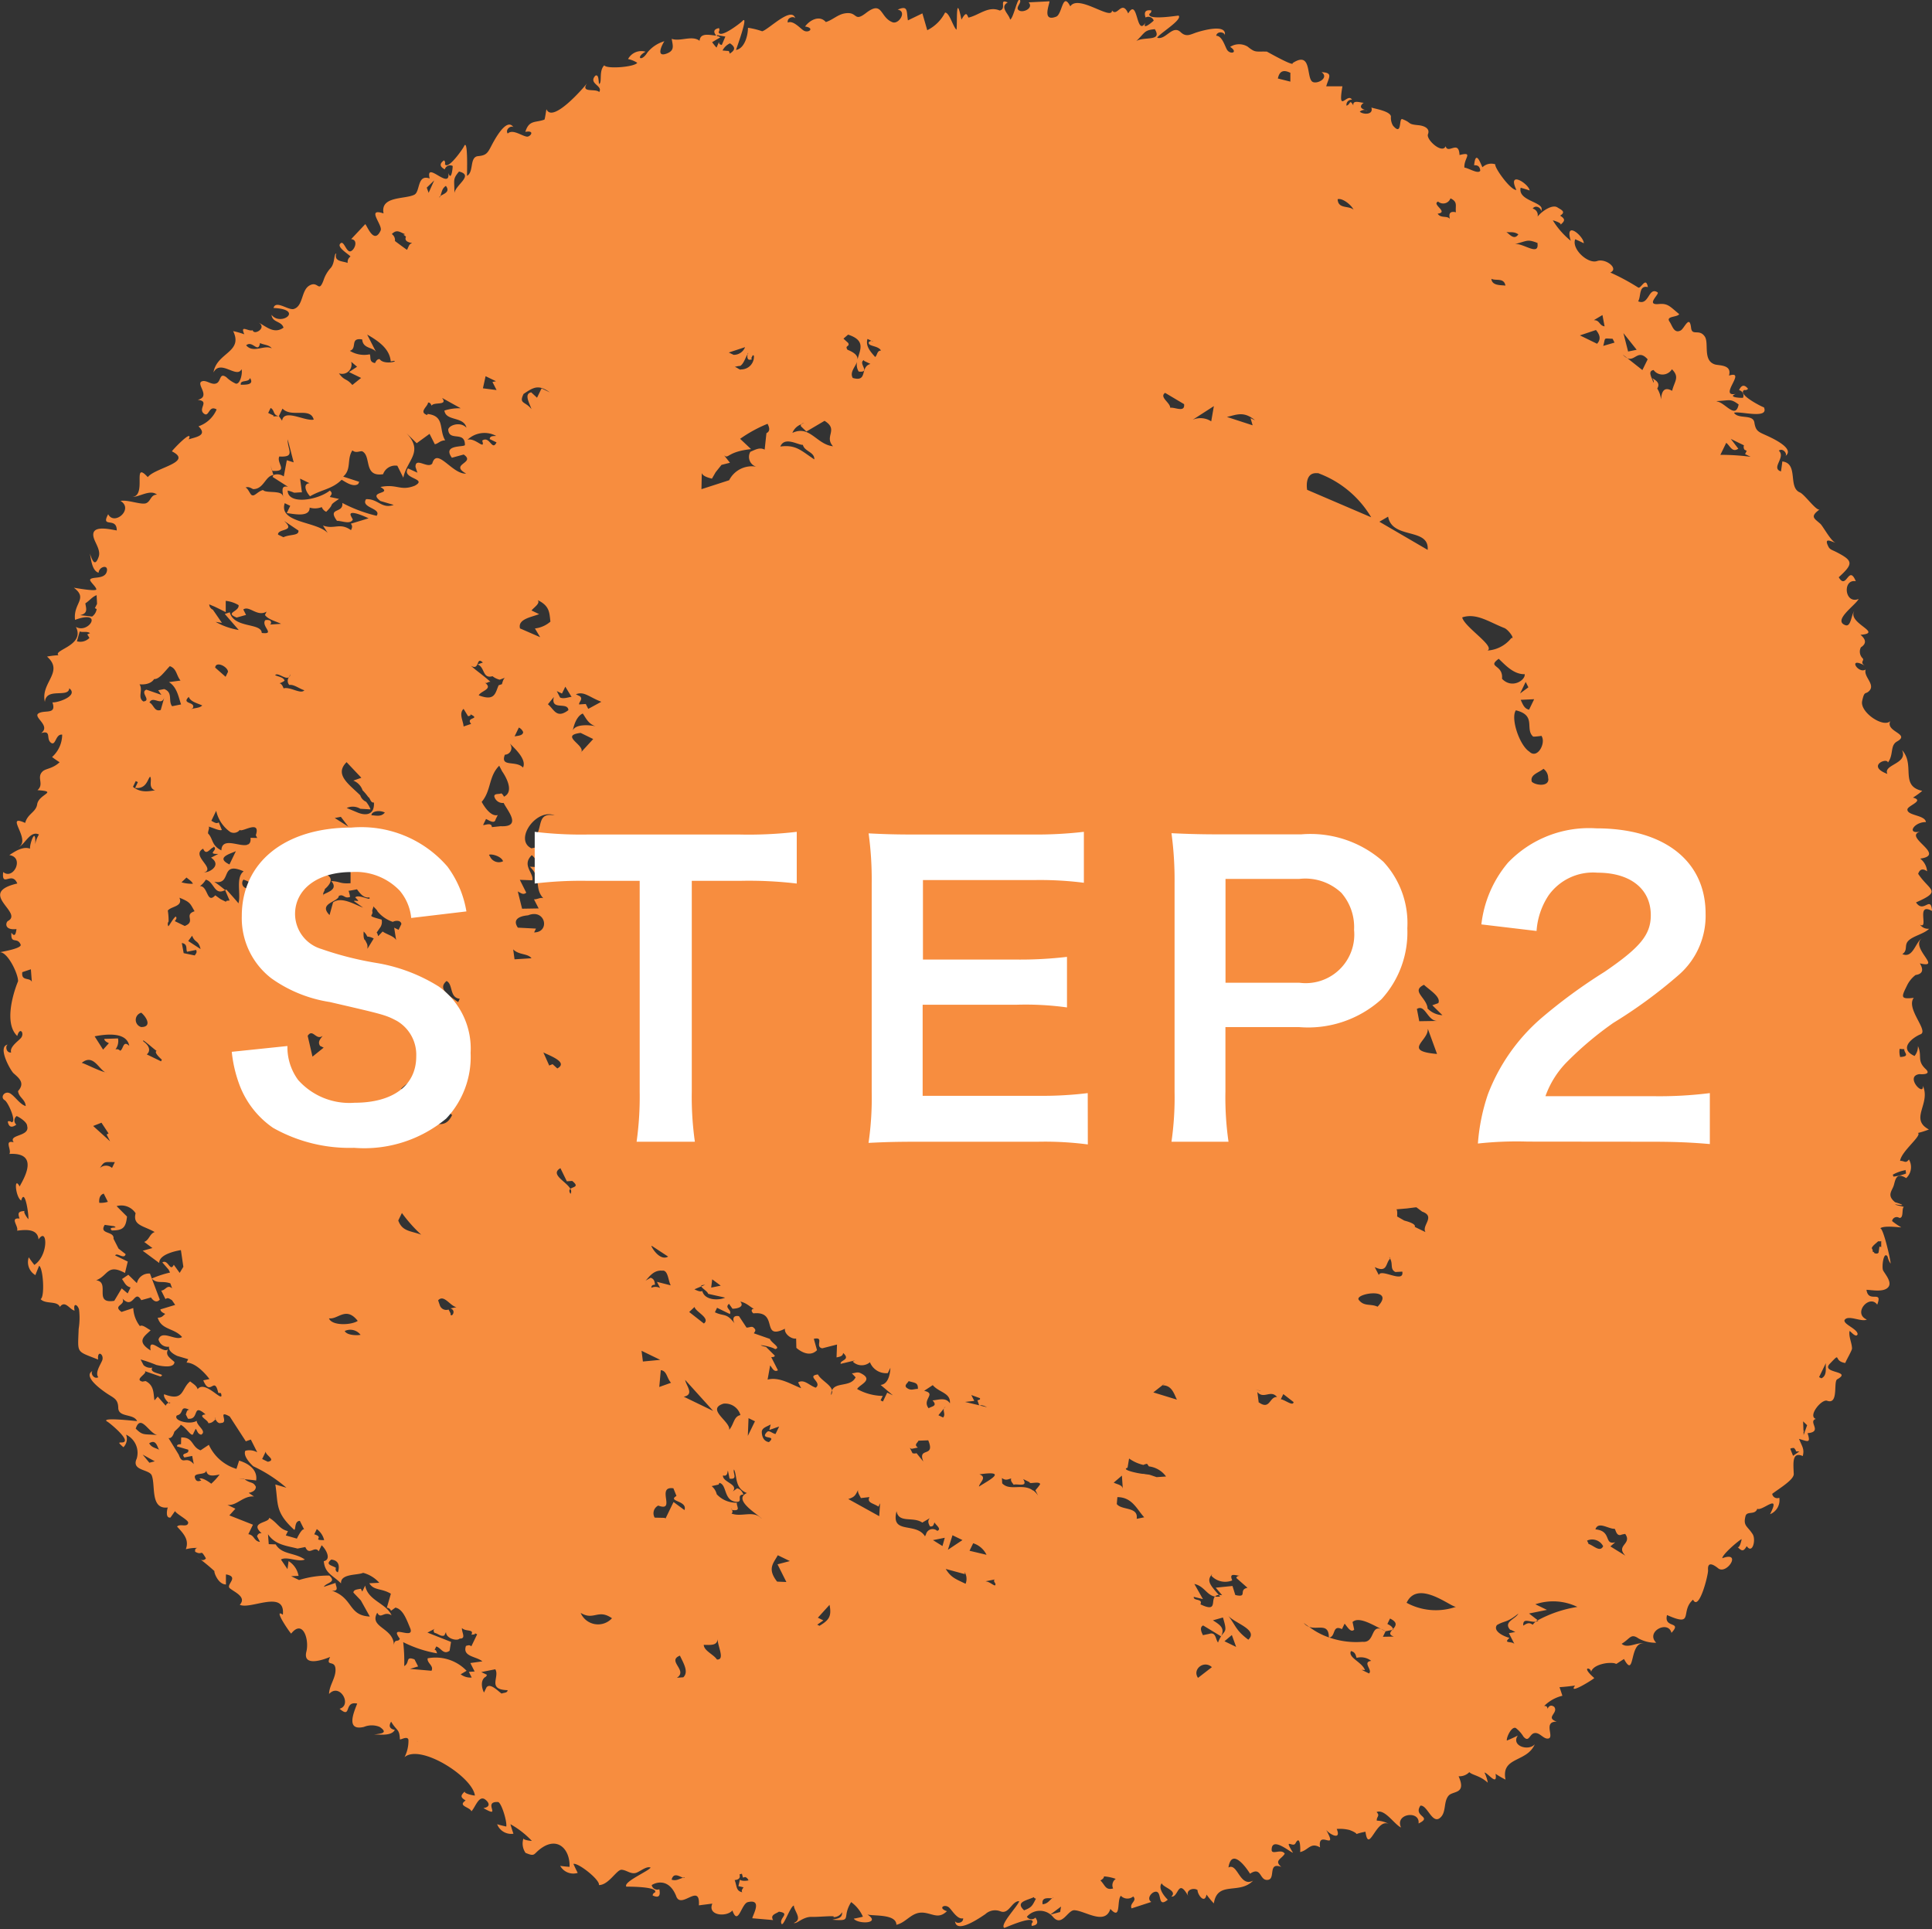 <svg xmlns="http://www.w3.org/2000/svg" width="90.112" height="89.969" viewBox="0 0 90.112 89.969">
  <rect x="0" y="0" width="90.112" height="89.969" fill="#333333" stroke="none"/>
  <g id="グループ_312" data-name="グループ 312" transform="translate(-394 -4163.213)">
    <g id="グループ_158" data-name="グループ 158" transform="translate(394 4163.213)">
      <path id="パス_110" data-name="パス 110" d="M1487,484.349a.027.027,0,0,1,.009.007A.021.021,0,0,0,1487,484.349Z" transform="translate(-1482.824 -458.501)" fill="#f78d3f"/>
      <path id="パス_111" data-name="パス 111" d="M2330.136,185.626l-.026.02C2330.126,185.644,2330.136,185.638,2330.136,185.626Z" transform="translate(-2266.516 -180.832)" fill="#f78d3f"/>
      <path id="パス_112" data-name="パス 112" d="M1816.186,172.88a.087.087,0,0,0,.013-.019Z" transform="translate(-1788.813 -168.967)" fill="#f78d3f"/>
      <path id="パス_113" data-name="パス 113" d="M2288.258,1344.041h0S2288.256,1344.046,2288.258,1344.041Z" transform="translate(-2227.609 -1257.602)" fill="#f78d3f"/>
      <path id="パス_114" data-name="パス 114" d="M1558.282,1147.994a.735.735,0,0,0,.124.123A1.508,1.508,0,0,1,1558.282,1147.994Z" transform="translate(-1549.087 -1075.372)" fill="#f78d3f"/>
      <path id="パス_115" data-name="パス 115" d="M1917.442,1360.909l.005-.022A.038.038,0,0,0,1917.442,1360.909Z" transform="translate(-1882.933 -1273.259)" fill="#f78d3f"/>
      <path id="パス_116" data-name="パス 116" d="M1517.5,168.251c.056.532-.864-.452-.16-.546.007,0,.607.059.287-.24-.423-.4-.145-.6-.358-1.068a.7.7,0,0,1-.158.462c-.8-.363-.033-.889.279-1.012.4-.159-.7-1.2-.315-1.7-.638.075-.576-.044-.323-.56a1.359,1.359,0,0,1,.406-.505q.487-.071.2-.544c1.067.259-.447-.716.083-1.156-.3.2-.408.939-.9.724.257-.159.094-.394.253-.588.208-.254.738-.336,1-.594a.464.464,0,0,1-.426-.187c.425.232-.219-1.071.561-.641-.066-.761-.387.145-.749-.4,1.235-.544.632-.534.1-1.333q.113-.332.416-.118a.818.818,0,0,0-.322-.591c1.254-.176-.819-1.015,0-1.26-.652.137-.286-.455.267-.444-.033-.333-.869-.295-.863-.585,0-.186.823-.411.259-.556a3.775,3.775,0,0,0,.434-.315c-1.067-.232-.311-1.215-.944-1.9.3.643-.9.667-.682,1.11-1-.375.007-.787.023-.53.281-.374.09-.795.425-.983.649-.363-.55-.442-.314-.952-.317.329-1.42-.406-1.312-.932.1-.466.142-.32.287-.436.393-.315-.244-.691-.121-1.038-.357.229-.868-.633-.041-.18-.264-.173.017-.234-.114-.355a.431.431,0,0,1-.068-.5q.385-.248-.02-.582c1.1-.089-.647-.54-.284-1.124-.152.193-.155.771-.423.673-.6-.218.469-.924.621-1.221-.668.262-.757-.944-.133-.828-.338-.81-.432.446-.795-.186.7-.637.668-.77-.113-1.175-.177-.092-.3-.112-.367-.247-.245-.482.163-.221.334-.187-.213-.06-.59-.773-.713-.884-.28-.251-.5-.326-.04-.663-.171.044-.693-.705-.914-.8-.57-.235-.048-1.352-.819-1.444q-.027.233-.064.465c-.486-.159.245-.658-.1-.969.2-.149.423.169.3.257.516-.368-.738-.9-.955-1-.316-.14-.428-.2-.484-.567-.063-.41-.753-.141-.949-.456.238-.1,1.658.327,1.392-.258.042.05-1.3-.61-.909-.807a.153.153,0,0,0,.169-.055q-.251-.31-.418.065a.257.257,0,0,1,.183.356c-.049.011-.752-.014-.34-.181-.832.154.544-1.125-.313-.855.153-.519-.469-.461-.656-.52-.578-.182-.266-.991-.472-1.3-.256-.38-.594-.007-.64-.407-.073-.638-.313.033-.487.123-.313.162-.391-.233-.515-.407-.195-.273.355-.2.449-.354-.444-.364-.524-.512-.963-.471-.619.057.061-.473-.046-.545-.429-.285-.393.641-.907.416.144-.221.018-.765.454-.661-.095-.527-.324.1-.453.019a10.148,10.148,0,0,0-1.3-.7c.418-.177-.213-.677-.617-.535-.423.148-1.2-.563-1.019-1.016.134.057.267.119.4.186.008-.314-.913-1.113-.608-.115a3.74,3.74,0,0,1-.836-.952c.058.008.447.131.35.211.231-.2.233-.271-.009-.432.3-.183.036-.277-.126-.383-.233-.154-.715.161-.926.429a.311.311,0,0,0-.228-.374c.142-.213.458.013.373.139.309-.453-1.086-.453-.935-1.111q.212.056.42.128c-.037-.313-1.064-.97-.619-.026-.274.023-1.047-1.067-.981-1.193a.578.578,0,0,0-.6.135c-.063-.091-.314-.887-.39-.091q.266-.027.286.253c-.1.17-.537-.124-.739-.146-.04-.428.45-.759-.228-.586-.034-.733-.539-.016-.648-.413-.151.383-.925-.308-.824-.559.118-.295-.234-.4-.439-.419-.557-.052-.295-.109-.756-.284-.179-.068.007.824-.439.3a.74.74,0,0,1-.093-.431c-.055-.245-.73-.347-.913-.41.113.352-.389.335-.54.193a.346.346,0,0,1,.246-.082q-.35-.111-.065-.335c-.11.015-.527-.162-.481.127-.191-.317-.117-.053-.318.011a.237.237,0,0,1,.254-.279c-.213-.364-.675.714-.446-.624h-.756c.126-.433.333-.632-.218-.661.348.243-.129.543-.385.467-.362-.107-.019-1.508-.964-.89.086.193-1.194-.535-1.2-.535-.533-.017-.529.064-.9-.234a.772.772,0,0,0-.813.013c.406.271-.007.378-.152.125-.1-.178-.228-.644-.5-.644.053-.252.431-.158.4-.011.127-.573-1.072-.221-1.291-.152-.3.095-.5.25-.768-.006-.381-.36-.688.381-1.093.264.088-.19,1.193-.837,1-1.034-.01-.011-1.488.241-1.362-.086a.155.155,0,0,0,.09-.155q-.4-.063-.269.33a.264.264,0,0,1,.379.142c-.029.042-.57.5-.379.094-.448.706-.346-1.214-.811-.426-.3-.669-.506.187-.755-.141,0,.5-1.573-.772-1.945-.189-.367-.713-.369.369-.661.481-.691.268-.29-.618-.311-.717l-.971.048c.233.262-.219.481-.418.393-.26-.116.1-.348.014-.5-.108-.192-.3.856-.461.912-.041-.253-.514-.579-.109-.8-.44-.193-.027.3-.376.377-.53-.231-.971.224-1.459.33-.076-.161-.1-.3-.325.094-.282-1.37-.184.277-.232.47-.157-.125-.326-.8-.532-.8a1.861,1.861,0,0,1-.831.824l-.227-.785-.675.326c-.074-.433.023-.719-.479-.5.451.072.058.7-.241.587-.6-.231-.446-1.039-1.237-.429-.592.456-.362-.1-1.008.02-.321.06-.557.309-.864.4-.3-.346-.762-.079-.968.209.477.066.157.34-.082.177-.168-.115-.482-.477-.722-.36-.061-.247.316-.327.351-.181-.148-.625-1.239.5-1.547.586a3.493,3.493,0,0,0-.663-.163c0,.343-.149.963-.558,1.035,0-.02.628-1.714.291-1.343-.066.073-1.064.851-1.1.5a.154.154,0,0,0,.012-.177q-.352.071-.127.349c-.314-.025-.743-.151-.776.243-.347-.274-.9.05-1.3-.092.051.319.149.539-.226.684-.546.211-.207-.445-.114-.572a1.584,1.584,0,0,0-.8.535c-.288.458-.558.215-.077-.046a.7.7,0,0,0-.818.343,1.221,1.221,0,0,1,.428.174c-.124.2-1.438.3-1.537.117-.268.262-.088.788-.238.871-.04-.059,0-.478-.178-.388-.348.377.376.464.177.764-.16-.182-.886.065-.565-.408-.147.193-1.606,1.882-1.891,1.212-.018.029-.071.474-.1.483-.424.152-.714.007-.888.571.477-.088.232.241.073.221-.243-.03-.661-.368-.895-.143-.136-.216.2-.409.276-.282-.331-.539-.947.682-1.056.89-.16.305-.23.413-.6.445-.413.037-.188.743-.517.918-.007-.018.059-1.826-.146-1.366-.048.108-.754,1.122-.885.817a.153.153,0,0,0-.043-.172q-.326.23.037.421a.258.258,0,0,1,.367-.16c.009.05-.06.751-.2.328.1.84-1.087-.617-.872.257-.593-.216-.435.616-.715.756-.445.224-1.6.051-1.436.873-.839-.279-.021.546-.138.8-.314.678-.632-.238-.716-.3l-.658.7c.339.026.179.475-.009.561-.226.1-.333-.587-.513-.333-.121.172.421.483.491.582a.311.311,0,0,0-.131.3c-.216-.09-.652-.054-.532-.442-.124.014-.047.469-.282.7a1.562,1.562,0,0,0-.314.557c-.235.615-.24-.015-.667.245-.374.227-.275.945-.713,1.085-.256.082-.843-.433-.951-.045,1.455.066.334.88-.092.318.033.372.46.279.559.6-.443.312-.791-.046-1.167-.239.421.243-.213.62-.271.357-.2.081-.6-.286-.392.191a3.883,3.883,0,0,0-.519-.148c.479.99-.77,1-.918,1.929.327-.636,1.085.3,1.306-.149.061.129-.045.709-.263.67a1.506,1.506,0,0,1-.442-.3c-.324-.231-.242.178-.451.28-.233.114-.486-.178-.7-.083-.277.125.449.708-.187.858.582.06,0,.406.284.637.255.21.221-.415.6-.188a1.424,1.424,0,0,1-.846.786c.45.438-.139.5-.455.609.244-.565-.848.583-.78.561,1.006.508-.789.757-1.13,1.2-.752-.813-.025.849-.714.924.333,0,.827-.366,1.143-.107-.3,0-.283.312-.508.4s-.855-.175-1.193-.107c.628.375-.285,1.175-.575.621-.369.673.406.1.4.756-.4-.068-1.344-.3-1.035.451.093.226.283.519.191.779-.219.62-.353-.078-.424-.158.067.081.059.792.422.9.012-.28.461-.408.384-.067-.089.4-.7.228-.779.388-.037.076.283.335.288.452s-.988-.066-1.048-.074c.68.519-.039.708.055,1.5,1.36-.5.639.676.039.326.447.872-1.076,1.074-.813,1.322a3.905,3.905,0,0,0-.532.064c.817.722-.319,1.213-.1,2.117.053-.7,1.108-.169,1.136-.638.451.347-.539.683-.785.656.2.579-.329.348-.626.5-.341.173.585.576.1.934.489-.149.225.252.443.437.242.207.218-.411.538-.365a1.41,1.41,0,0,1-.471,1.043q.17.13.352.244c-.348.317-.641.283-.794.428-.3.285.091.588-.239.874,1,.07.062.175-.014.658-.058.376-.443.432-.56.87-1-.455.3.787-.3,1.12.3-.124.539-.783.943-.579a1.175,1.175,0,0,0-.174.46c.042-.883-.265-.031-.242.2-.328-.127-.712.132-.966.3.719.1.192,1.184-.287.789-.079.759.407-.069.659.535-1.915.444.308,1.35-.436,1.749-.1.053-.2.442.4.377-.022.076-.039.456-.239.167-.042.573.27.176.43.554.076.18-.856.33-.965.359.366-.007.854,1.009.846,1.352-.256.62-.646,1.989-.037,2.554.126-.465.357-.112.164.1-.135.152-.534.416-.45.67-.252.029-.285-.355-.135-.371-.545.057.1,1.2.243,1.335.257.229.554.456.214.835.031.3.339.38.357.7-.271-.087-.473-.419-.7-.575-.267-.18-.516.162-.28.3.163.093.577,1.037.318,1.028a.155.155,0,0,0-.175-.035q.067.394.4.148a.256.256,0,0,1,.014-.4c.049.014.49.253.491.467.141.5-.9.38-.629.755-.464-.115-.083.351-.2.544,1.571-.089.484,1.437.48,1.522-.28-.532-.2.491.071.652.174-.636.367.722.332.868-.042-.041-.281-.376-.153-.383-.306.018-.353.077-.256.354-.475-.048-.032.359-.115.566.359-.043.963-.114,1,.41.409-.622.492.725-.194,1.188q-.138-.173-.261-.356a.7.7,0,0,0,.308.831q.084-.219.176-.436c.191.12.27,1.46.067,1.555.227.252.776.062.9.364.243-.335.456.126.686.173-.081-.4.151-.276.208-.047a3.225,3.225,0,0,1-.018.9c-.041,1.176-.131,1.012.907,1.43-.049-.48.294-.233.191.038-.073.19-.351.58-.181.786-.227.118-.392-.23-.259-.3-.522.264.516.964.707,1.089.3.192.473.249.482.644.011.455.721.251.879.614-.019,0-1.816-.208-1.374.033.1.057,1.058.841.742.949-.147.05-.36-.071-.006.235a.555.555,0,0,0,.124-.587.941.941,0,0,1,.495,1.12c-.263.57.577.487.7.778.189.461-.084,1.6.751,1.5-.033.077-.124.516.125.468q.105-.149.212-.3c.069.142.632.418.614.546-.034.236-.393.023-.519.176.28.308.581.6.408,1.057a1.934,1.934,0,0,1,.554-.061c-.1.006-.137.066-.116.18.368.2.223-.169.5.307a.191.191,0,0,1-.295.02,8.6,8.6,0,0,1,.7.582c-.061-.038.139.615.53.615q-.006-.235,0-.47c.646.116-.021.476.177.645.218.185.8.407.467.772.492.241,2.132-.729,2.009.464-.5-.353.4.948.391.877.544-.682.847.282.706.845-.18.721.789.381,1.108.247-.234.486.224.111.25.564.024.409-.293.757-.3,1.164.5-.539,1.092.518.491.689.584.5.176-.377.822-.241-.17.429-.535,1.286.313,1.088a.964.964,0,0,1,.735,0c.538.367-.222.3-.266.377.047-.077.787.115.973-.238q-.362-.074-.173-.385c.265.447.388.329.408.813,0,.075.352-.181.4.036a1.673,1.673,0,0,1-.184.809c.736-.639,3.174.91,3.283,1.788-.055.006-.565-.1-.46-.2-.222.207-.22.28.028.431-.394.263.2.3.27.505.191-.2.351-.786.658-.539.2.164.212.342-.1.388.91.52-.07-.319.68-.283.153.008.43.9.387,1.144q-.215-.046-.425-.108a.7.7,0,0,0,.76.443q-.077-.22-.141-.444a4.146,4.146,0,0,1,1,.779c-.058,0-.463-.045-.383-.142a.763.763,0,0,0,.088.7c.482.2.337.052.763-.238.762-.519,1.319.094,1.29.89q-.219-.015-.436-.046a.7.7,0,0,0,.817.328c-.071-.138-.139-.278-.2-.42.222-.062,1.258.755,1.188.988.463,0,.83-.733,1.063-.714s.4.2.641.152c.185-.04.507-.342.708-.253-.113.176-1.294.669-1.132.889,0,0,1.5-.018,1.338.27a.153.153,0,0,0-.11.141q.411.192.31-.29a.265.265,0,0,1-.355-.192c.035-.038.741-.445,1.133.489.213.7,1.138-.649,1.067.454l.627-.081c-.239.567.667.637.937.319.268.756.415-.316.719-.388.721-.17.2.649.211.752l.969.084c-.15-.239.124-.292.271-.391.551.075.005.283.115.556.082.2.408-.808.581-.842.006.255.431.644,0,.809.119.073.426-.3.844-.28.305.012,1.2-.083.989.01a.439.439,0,0,0,.415-.231c.026.3-.241.3-.452.354.979.075.408-.076.877-.823a1.674,1.674,0,0,1,.548.681c-.142.036-.285.067-.428.092.2.27,1.3.233.637-.193.314.079,1.341-.032,1.354.479.5-.12.723-.648,1.316-.559.421.063.662.285,1.04-.075-.457-.154-.09-.363.114-.158.144.144.384.558.642.489.013.254-.373.261-.379.112.029.665,1.207-.169,1.413-.305a.669.669,0,0,1,.705-.133c.4.159.522-.475.874-.475-.035.2-.927,1.11-.694,1.249.016.009,1.362-.615,1.327-.267a.155.155,0,0,0-.045.172q.4-.043.171-.386a.258.258,0,0,1-.4-.039.8.8,0,0,1,1.224.013c.415.478.683-.332.991-.318.5.024,1.431.724,1.68-.061.517.569.287-.4.489-.612a.425.425,0,0,0,.577.032c.2.208-.193.317-.076.555l.919-.3c-.225-.147-.01-.434.169-.473.37-.08.078.8.6.369-.15-.143-.477-.538-.282-.767.063.2.748.341.448.62.344.053.3-.9.79-.017-.14-.292.241-.415.431-.288,0,.216.332.674.419.211a3.877,3.877,0,0,0,.342.413c.165-1.078,1.193-.389,1.833-1.064-.625.339-.721-.851-1.152-.61.17-1.072,1.011.287,1.006.29.558-.373.43.365.852.283.345-.067-.029-.844.61-.6-.357-.3.015-.367.158-.618-.158-.255-.613.084-.611-.184.005-.647.89.141.994.136-.453-.734,0-.211.116-.434.24-.454.236.344.217.406.391-.081.481-.478.932-.216-.135-.884.872.251.285-.817.147.2.723.516.492-.044a1.837,1.837,0,0,1,.6.05c.62.236,0,.224.739.079.158,1.086.5-.681,1.1-.356a1.224,1.224,0,0,0-.571-.161c-.018-.193.168-.218-.01-.4.382-.166.833.586,1.141.719-.305-.65.894-.815.817-.186.682-.334-.263-.3.086-.831.317-.046.544.863.907.575.318-.251.155-.745.407-1.041.2-.236.848-.056.467-.906a.638.638,0,0,0,.5-.192c.15.147.488.153.862.492a1.641,1.641,0,0,0-.155-.471c.15,0,.62.675.517.056a3.816,3.816,0,0,0,.466.271c-.221-1.077.993-.789,1.363-1.646-.294.333-1.118.073-.791-.409q-.25.128-.511.234c-.028-.141.217-.676.418-.585a1.507,1.507,0,0,1,.356.4c.257.3.278-.113.505-.161.254-.054.427.291.655.251.3-.053-.261-.8.392-.786-.554-.2.1-.4-.117-.691q-.2-.146-.314.095c0-.1-.052-.147-.153-.136a1.77,1.77,0,0,1,.849-.476c-.044-.134-.088-.269-.134-.4q.363-.026.724-.076c-.374.487.965-.359.894-.354-.667-.579-.119-.491-.149-.271.072-.291.528-.4.76-.424.688-.047.134.208.778-.189.529.973.233-.817.919-.721-.312-.079-.748.257-1.028.011.41-.249.422-.5.788-.249a1.642,1.642,0,0,0,.825.2c-.518-.517.564-1.069.709-.461.525-.564-.37-.19-.206-.831,1.306.58.586-.166,1.214-.717.281.568.718-1.182.7-1.376-.03-.372.183-.319.469-.089.4.327,1.134-.818.195-.468,0-.173.727-.8.9-.891,0,.058-.1.454-.191.362.21.218.284.216.43-.035.273.393.439-.3.278-.556-.247-.39-.453-.377-.335-.841.067-.263.439-.031.551-.346.22.134,1.125-.784.594.254a.7.7,0,0,0,.431-.768.236.236,0,0,1-.33-.181c.3-.235,1.015-.652,1.005-.927-.019-.5-.093-1.056.421-.837.081-.332-.023-.425-.176-.8.427.124.551.218.4-.266.731-.065-.006-.54.385-.665-.388-.135.269-.937.524-.847.554.2.283-.891.472-1,.74-.414-.786-.262-.343-.727.571-.6.126-.12.721-.035.032-.109.312-.582.313-.67,0-.259-.168-.571-.113-.822.062.024.307.344.375.149-.008-.251-.674-.46-.61-.658.161-.265.79.108,1.039-.025-.674-.286.123-1.2.485-.694.275-.717-.414-.039-.5-.693.272.01.84.129,1.03-.144.158-.228-.161-.585-.253-.756-.08-.148.02-.938.207-.65a.854.854,0,0,0,.137.323c.043.009-.338-1.7-.484-1.636.155-.148.853-.049.985-.049a3.479,3.479,0,0,1-.428-.294.217.217,0,0,1,.337-.148c.217.024.1-.425.208-.513-.062-.025-.391-.079-.4-.12q.66.108-.008-.1c-.405-.332-.128-.526-.052-.806.072-.262.12-.6.572-.316a.7.7,0,0,0,.127-.871c-.148.212-.212.056-.411.065.055-.443,1.031-1.177.834-1.3a3.9,3.9,0,0,0,.51-.162C1516.858,169.792,1517.879,169.092,1517.5,168.251Zm-88.2-4.822,0-.02c-.088-.24-.505-.011-.447-.46l.4-.134.045.594c0,.006,0,.014.005.02Zm26.561-13.091-.611.332-.115-.228-.312.021c-.014-.122.2-.248.036-.383l-.185-.09C1455.053,149.833,1455.289,150.121,1455.86,150.338Zm-.867.549c.126.169.249.485.6.594-.32-.073-.952-.1-1.061.194C1454.575,151.428,1454.716,151,1454.994,150.887Zm-.476.923v0Zm.006.046a.105.105,0,0,1,0-.029C1454.52,151.837,1454.521,151.846,1454.524,151.856Zm0-.077s0,0,0-.006A.049.049,0,0,0,1454.519,151.779Zm-.5-1.823.157-.322.294.484c-.063-.03-.355.112-.539.022l-.154-.3Zm-.377.16c-.167.661.653.2.677.613-.556.422-.67-.042-.955-.275Zm-.782,6.859.562-.115-.424.182.354.494c.354-.023-.657.131-.568-.4l-.191.037c-.824-.4.233-1.887,1.088-1.536-.86-.157-.538.578-.927,1.032Zm.3,2.532c-.138-.066-.284.055-.447.045l.219.425-.773.013-.2-.805c.134.064.247.182.395.058l-.3-.6.583.022c.079-.345-.512-.7-.027-1.171.248.184.257.513.654.576l-.744-.039C1453.1,158.575,1452.71,159.033,1453.159,159.507Zm-.923-23.532c.466-.312.688-.444,1.216-.067l-.385-.187-.212.437-.271-.251c-.348.069-.084.5.013.784C1452.308,136.31,1452,136.46,1452.236,135.975Zm.718,10.278-.357-.173c.144-.17.411-.327.294-.48.563.272.538.595.589,1a1.329,1.329,0,0,1-.723.319l.244.407-.94-.409C1451.957,146.486,1452.567,146.4,1452.954,146.253Zm-.946,5.287a.413.413,0,0,1,.2.212c-.009.165-.234.17-.4.2Zm-.407.76c.3.291.771.757.6,1.107-.333-.354-1.075.005-.846-.6A.314.314,0,0,0,1451.6,152.3Zm-.237-3.084c-.09.05-.144.3-.144.3l-.156.053c-.159.361-.167.76-.928.469.1-.212.693-.291.287-.592.113.054.127-.05.26-.038-.387-.344-.673-.529-.913-.751.428.259.226-.465.558-.148l-.249.088c.355.122.217.684.7.549a.87.87,0,0,0,.335.163Zm-.908-14.062.486.236-.167.032.193.378-.637-.081Zm.5,2.783c-.088.018-.3-.025-.308.15l.318.154c-.211.435-.312-.329-.668-.084.157.493-.317-.154-.688-.037A1.147,1.147,0,0,1,1450.952,137.937Zm-1.317,13.074c.073-.012.14-.027.109-.089.51.248-.247.119.034.448l-.353.121c-.007-.243-.236-.6,0-.822Zm-.81,27.863-.1-.19a.316.316,0,0,1-.408-.2l-.079-.229c.272-.3.563.273.857.319l-.283.057C1449.141,178.74,1448.833,179.119,1448.825,178.874Zm-2.546-17.421c-.1-.189-.441-.261-.629-.4l-.191.2c-.035.053-.024-.1-.089-.148l.142-.207a.458.458,0,0,0,.09-.4c-.727-.2-.405-.136-.428-.367-.041-.059.058-.178.036-.253.077.08.191.183.2.235a1.563,1.563,0,0,0,.715.491c.086-.054.369-.106.4.1l-.132.27-.205-.1Zm-1.425.017c-.1-.024-.1-.247-.089-.415a.708.708,0,0,1,.169.234.7.7,0,0,1,.3.091l-.294.48C1444.966,161.632,1444.932,161.648,1444.854,161.47Zm-.338-1.85c-.016.034-.206-.036-.2.019l.422.3c-.378-.134-1.006-.534-1.4-.246l-.164.593c-.55-.555.422-.609.433-.893.231-.11.262.156.525.043a2.1,2.1,0,0,0-.07-.283c.036.005.391-.068.391-.068.115.151.3.43.578.376.105.209-.478-.168-.661,0C1444.374,159.457,1444.535,159.611,1444.516,159.62Zm-1.253,30.727c.465.053.332.5.3.593a.146.146,0,0,1-.089-.208C1443.3,190.612,1442.959,190.59,1443.263,190.347Zm-.105-11.252c.414.058.787-.578,1.331.12C1444.2,179.413,1443.3,179.454,1443.158,179.1Zm1.464.76c.051.024-.612.085-.74-.169A.6.6,0,0,1,1444.622,179.855Zm-2.16,9.31.117-.242a.9.9,0,0,1,.343.515C1442.326,189.444,1442.981,189.315,1442.462,189.165Zm.284-22.771.154.075-.522.42-.224-.97c.238-.364.392.238.694,0C1442.792,166.036,1442.6,166.182,1442.746,166.394Zm.174-7c-.038-.018-.043-.031-.033-.051-.042-.094.074-.181.063-.268,0,0,.607-.471.028-.7l.748-.115a.431.431,0,0,1-.036-.45c.559.415.628-.51.9-.952.221.062.2.627.523.352.485.043.246.4.433.544.014.1-.16.065-.3.095.08.228-.118-.011-.527.176-.022.178.22.2.321.25-.189,0-1.161-.469-.886,0v.525c-.522.035-.467-.082-.9-.1.384.432-.315.543-.37.645A.09.09,0,0,0,1442.92,159.392Zm1.81-4.912a2.511,2.511,0,0,1,.249.3c.092.036.1.28.266.255.029.6-.391.614-.746.474l-.525-.219a.676.676,0,0,1,.633.037l.481.029a1.319,1.319,0,0,0-.211-.357.491.491,0,0,1-.271-.3c-.539-.527-1.219-.971-.637-1.546l.688.728-.375.132A.747.747,0,0,1,1444.729,154.48Zm1.024,1.021c-.164.206-.386.146-.628.125C1445.148,155.446,1445.5,155.377,1445.754,155.5Zm-1.705.657-.632-.4.284-.055Zm2.5,18.022a6.934,6.934,0,0,0,.9,1.012c-.479-.185-.88-.139-1.07-.662Zm.717-4.825a.131.131,0,0,1-.1.045.15.15,0,0,1,.1-.045.379.379,0,0,0,.108-.137c-.033-.45-.514-.107-.658-.464.188-.388,1.014.252,1.047.315C1447.824,169.492,1447.477,169.331,1447.269,169.355Zm.44-.554c-.06-.267-.314-.533-.526-.349-.144-.355-.733.076-.657-.079a2.171,2.171,0,0,1,1.566-.629l.341,1.124C1447.985,169.273,1448.009,168.183,1447.709,168.8Zm.424.686c.34.213.425-.224.759.129-.244.5-.539.459-1.055.351C1447.745,169.634,1448.071,169.745,1448.133,169.487Zm.523-1.47c-.371-.275-.221-.587.263-.542l-.075.154.545.311C1449.276,168.173,1448.753,168.209,1448.656,168.017Zm-.017-4.654c.305.148.125.781.612.824l-.076.157C1448.753,164.043,1448.209,163.729,1448.639,163.363Zm.584-37.755c.693.175-.156.606-.223,1C1449.014,126.006,1448.91,125.977,1449.223,125.608Zm-.882,1.145c.076-.166.063-.344.261-.478.237.3-.146.383-.261.478a.606.606,0,0,1-.03.067C1448.3,126.795,1448.316,126.774,1448.341,126.753Zm-.283-.733-.26.579-.087-.242Zm-1.358,2.507a.207.207,0,0,1-.081.024.943.943,0,0,1,.122.093c-.085.2.1.265.269.292l.013.012c-.145.027-.16.191-.236.31-.187-.131-.384-.279-.56-.411a.338.338,0,0,0-.146-.324C1446.324,128.289,1446.451,128.431,1446.7,128.528Zm-2,4.911c.034.448.522.348.655.6l-.424-.828c.6.339,1.052.7,1.1,1.253l.142-.028c.24.022-.477.2-.658-.08-.122-.01-.178.107-.216.184-.294-.046-.181-.279-.246-.408a1.281,1.281,0,0,1-.931-.163C1444.495,133.865,1444.113,133.346,1444.7,133.439Zm-.507,1.046.268.226-.376.249.564.274-.409.328c-.287-.332-.362-.176-.625-.543A.441.441,0,0,0,1444.194,134.485Zm-.45,5.5c.128.063.525.373.771.194l.046-.1-.747-.244c.4-.342.158-.816.43-1.222.169.141.307.029.454.041.448.217.043,1.212.977,1.07a.6.6,0,0,1,.665-.394l.279.556c.16-.818.975-1.2.144-2.078l.479.47.6-.436.246.485c.174-.034.243-.178.483-.182-.305-.505,0-1.134-.819-1.231l-.023.049c-.408-.139.037-.4.042-.578.089-.016.128.061.169.143.093-.193.776.018.486-.362l.87.483a2.24,2.24,0,0,0-.761.106c.067.511.9.258,1.028.8-.311-.33-.9-.08-.846.127.067.509.776.018.775.674.014.125-1.08-.046-.608.6l.55-.15c.588.4-.691.44.115.889-.652.044-1.358-1.255-1.581-.468-.207.258-.789-.322-.781.157l.09.273a.161.161,0,0,0,.021.009l.089.038-.089-.038-.015,0-.006-.014c-.181-.078-.387-.177-.443-.2-.319.5.956.464.317.809-.678.266-.819-.1-1.6.059.614.356-.633.17,0,.653l.62.183c-.569.2-.723-.292-1.289-.268-.271.406.744.421.491.776a6.794,6.794,0,0,1-1.6-.6c.067.511-.719.188-.249.834.238,0,.622.182.739-.06l-.083-.157c-.161-.317.5-.055.819.1l-.831.252c.1.108.055.205.009.3-.525-.373-.775-.017-1.307-.216l.223.348c-.52-.55-2.3-.458-2.006-1.39l.257.125-.163.339c.3.027,1.073.221,1.069-.257a.871.871,0,0,0,.565-.024.4.4,0,0,0,.207.219c.448-.438.031-.225.6-.6l-.43-.091c.046-.1.162-.159,0-.3-.564.452-1.956.677-1.968,0a1.73,1.73,0,0,1,.3.1c.116,0,.235-.018.365-.017l-.085-.639.443.215c-.322.022-.187.385.022.608C1442.818,140.436,1443.295,140.428,1443.743,139.989Zm-3.1,9.108c.122-.143.481.231.644.094.022-.045.048-.09.068-.132a.224.224,0,0,1-.068.132.281.281,0,0,0,.014.368c.211-.041.481.184.7.245-.164.207-.67-.182-.968-.087-.07-.2-.155-.236-.194-.238a.727.727,0,0,0,.24-.121C1441.04,149.192,1440.8,149.171,1440.646,149.1Zm-.226-9.789.093.264c.778.046.173-.358.324-.67.778.046.372-.317.39-.8l.28,1.073-.32-.1-.142.757a.509.509,0,0,0-.48-.066l-.043.088.721.461c-.394-.081-.209.283-.238.491.034-.37-.793-.165-.925-.34-.222.045-.394.292-.5.245-.1,0-.174-.3-.318-.362.141-.053.23.016.356.075.5,0,.56-.616.944-.658Zm.657,2.609.652.438c.034.253-.393.165-.7.312l-.252-.122C1440.763,142.242,1441.622,142.418,1441.078,141.917Zm-.26-4.9.169-.349c.417.442,1.3-.087,1.456.514-.42.085-1.386-.528-1.476.05l-.149-.215-.261.016.018-.038-.256-.124.113-.233C1440.638,136.737,1440.525,136.969,1440.818,137.015Zm-.877-3.408c.143.089.43.074.544.253-.336-.193-.856.248-1.193-.145C1439.592,133.457,1439.851,134.121,1439.941,133.607Zm-.469,1.634c.234.359-.312.3-.429.316C1439,135.3,1439.407,135.466,1439.472,135.241Zm-1.645,10.665c.171.08.348.172.512.252l0-.525a1.447,1.447,0,0,1,.6.2c.04.308-.672.345-.09.578l.437-.122-.128-.254c.283-.2.646.36,1.085.1l-.075.156c.153.217.5.288.752.413l-.522.034c.088-.053.056-.115.022-.181a.342.342,0,0,0-.241-.021c-.2.287.5.673-.16.594-.021-.49-1.293-.2-1.492-.963l-.232.077.651.748a3.261,3.261,0,0,1-1.08-.379l.295.046-.421-.612a.29.29,0,0,1-.171-.25Zm2.475,39.879-.264-.128.176-.365C1440.136,185.456,1440.739,185.7,1440.3,185.785Zm-1.856-36.845-.113.234-.486-.428C1437.877,148.423,1438.439,148.7,1438.447,148.94Zm-.911,7.222c.139.021.518.216.622.155l-.145-.355c-.108.092-.244-.023-.344-.072l.225-.465a1.643,1.643,0,0,0,.658.988.354.354,0,0,0,.445-.1c.086.14.993-.507.746.252l.064.126-.311-.007c.018.178-.03.267-.115.311h-.037a.035.035,0,0,1,.012.01c-.345.128-1.194-.392-1.219.265-.452-.219-.382-.514-.594-.759C1437.454,156.466,1437.623,156.2,1437.536,156.162Zm1.395,3.583c.031.007-.55-.635-.55-.635a.062.062,0,0,0-.07.013l.208.484c-.072.014-.191,0-.159.066l-.255-.124-.253-.183c-.4.431-.332-.436-.714-.429a1.033,1.033,0,0,0,.272-.3c.4.1.389.761.9.484a5.937,5.937,0,0,0-.506-.388c.86.177.228-.992,1.372-.485C1438.786,158.534,1439.068,159.341,1438.931,159.745Zm-2.921.61c-.115.064-.323.464-.347.452a.2.2,0,0,1,.012-.22,2.977,2.977,0,0,0-.037-.509c.162-.209.717-.179.542-.6.533.213.5.288.707.631-.528.174.087.473-.459.687l-.461-.224C1436,160.5,1436.091,160.443,1436.01,160.355Zm.529,1.643.419-.085c.064.131-.024.181-.061.258l-.519-.107-.086-.474C1436.584,161.637,1436.472,161.87,1436.539,162Zm.052-.5.181-.248c.142.357.292.189.394.622Zm2.223-4.193-.3.622C1437.844,157.6,1438.565,157.427,1438.814,157.306Zm.366,1.329c.1.049.274.086.288.187l-.113.233C1439.011,158.984,1439.11,158.647,1439.18,158.634Zm-1.418-1.5.019-.039c.233.161-.36.352.212.341l-.338.173c.473.326.013.628-.2.67l-.14.028c.6-.19-.63-.785-.028-1.116C1437.433,157.546,1437.62,157.16,1437.762,157.133Zm-1.144-7.022c.076.231.423.3.625.4-.128.132-.37.11-.527.177l.089-.052C1436.956,150.323,1436.253,150.462,1436.617,150.111Zm-.108,8.424c.135.115.238.165.3.291a1.72,1.72,0,0,1-.534-.067ZM1435,149.278c.239.021.481-.341.733-.6.325.11.3.43.5.671l-.54.072c.39.237.457.75.566,1.041l-.417.084c-.2-.241.056-.64-.37-.8l-.28.055.148.215-.7-.243c-.318.132.259.507-.14.551-.29-.187,0-.525-.179-.8C1434.863,149.57,1435,149.278,1435,149.278Zm-.491,16.909c-.147-.217.42.3.608.437-.134.057.144.319.245.406l-.038.077-.664-.322C1434.873,166.6,1434.744,166.349,1434.508,166.188Zm-.115-.679a.346.346,0,0,1,.009-.667C1434.669,165.067,1434.9,165.514,1434.393,165.509Zm.916-14.787c-.3.1-.323-.25-.526-.349.164-.337.552.192.69-.23Zm-1.166,3.316.1.049-.13.27c.533.069.587-.43.7-.524.115.154-.127.515.254.652-.1-.05-.6.189-1.053-.178Zm-.3,12.352c-.3-.29-.267.159-.427.225a.2.2,0,0,0-.221-.06.637.637,0,0,0,.121-.515l-.642.023c.014.1.115.151.217.2l-.271.3-.394-.62C1432.716,165.845,1433.726,165.711,1433.841,166.389Zm-1.375,5.7c.22-.324.2-.287.7-.28l-.131.271A.423.423,0,0,0,1432.465,172.092Zm.375,1.571a1.109,1.109,0,0,1-.4.046s-.058-.348.207-.428Zm-1.295-27.361c.378-.082.284-.3.244-.551.178-.11.339-.323.529-.38,0,.132.016.273.016.41-.033.061-.065.125-.1.193l.084.043a.522.522,0,0,1-.213.35Zm-.148,1.216.131-.458c.151.063.319-.026.48.079l-.128.061.1.162A.589.589,0,0,1,1431.4,147.518Zm1.334,20.108c.062.018.055.029,0,0-.38-.1-.917-.393-1.109-.444C1432.155,166.747,1432.407,167.454,1432.731,167.626Zm-.189,2.348.33.5-.09.051.162.317-.79-.716Zm1.6,14.258c.235-.688.6.208,1,.31C1434.524,184.478,1434.484,184.58,1434.138,184.233Zm.634,1.6-.313-.379.565.313Zm.454-.606c-.164-.09-.346-.093-.463-.3.329-.215.376.18.463.3C1435.248,185.235,1435.244,185.25,1435.226,185.223Zm.314-2.046-.379-.433-.149.176c-.062-.279.009-.689-.417-.9l-.146.026c-.407-.1.251-.374.111-.49l.728.252c.329-.138-.579-.122-.376-.415a.471.471,0,0,1-.412-.116l-.137-.264a6.663,6.663,0,0,1,.731.255s.838.222.848-.136c-.225-.207-.436-.309-.3-.591-.244.229-.93-.65-.811.052-.708-.44-.264-.675,0-.942-.16-.078-.386-.286-.5-.193a1.475,1.475,0,0,1-.31-.844l-.547.182c-.438-.314.21-.3.043-.624.517.547.555-.474.877.075l.453-.126c-.043-.064-.05-.1,0,0,.07.107.239.293.411.1l-.367-.97c0-.005-.006,0-.01-.01h.007l-.088-.234a.574.574,0,0,0-.61.446l-.4-.391-.295.2c.12.157.167.331.4.391l-.135.28-.279-.235-.346.579c-1,.162-.165-.873-.845-.956.565-.22.513-.792,1.344-.341l.13-.533-.587-.285c.078-.161.425.206.488-.061l-.332-.26-.234-.46c.049-.374-.695-.188-.409-.645l.432.06c.264.127-.325-.007-.1.2.52,0,.653-.131.707-.649l-.485-.485a.792.792,0,0,1,.886.332c-.146.573.375.578.89.876-.241.083-.253.374-.49.461l.385.286-.454.125.771.571c-.016-.455,1.01-.6,1.01-.6.009.048.115.779.115.779l-.172.283-.274-.379c-.176.362-.257-.274-.534-.11l.294.338.065.135a4.857,4.857,0,0,0-.847.277l0,.009c.256.257.477.081.862.219l.082.235c-.226-.208-.31.1-.509.1l.2.4c.11-.1.2-.005.3.047l.152.223-.69.209c.012.108.118.158.226.21-.113.093-.153.176-.351.178.179.582.759.469,1.137.9-.293.206-.939-.357-1.1.112a.443.443,0,0,0,.493.34c-.045.224.272.377.377.429l.515.153-.078.16c.523.006,1.07.766,1.07.766l-.29.06c.331.8.514-.248.7.584l.125.012c.18.581-.73-.653-1.088-.182-.05-.172-.208-.248-.349-.365-.426.34-.269.96-1.21.6-.054.112.116.331.214.4.022-.007.035-.023.06-.02.014.054-.016.049-.06.02A.215.215,0,0,0,1435.54,183.177Zm2.122,3.635c0-.005-.394-.312-.554-.243l.087.091c-.074.013-.164.068-.25-.024-.256-.421.47-.166.484-.459a.254.254,0,0,0,.085.194c.008,0,.01,0,.015,0l0,.009c.136.087.367.027.519,0A2.987,2.987,0,0,1,1437.661,186.812Zm2.134,2.449.134.262c-.3-.045-.241-.314-.542-.361l.215-.443-1.1-.434.281-.311-.372-.18c.43.06.736-.437,1.239-.39l-.246-.17c.219-.043.331-.137.335-.283-.131-.258-.259-.141-.526-.352-.246-.022-.406-.035-.018-.012.008.006.011.005.018.012.2.018.459.043.537.059.069-.413-.224-.755-.794-.928l-.123.386a2.069,2.069,0,0,1-1.288-1.123l-.386.257c-.436-.16-.322-.614-.9-.6-.008.014-.011.312-.011.312-.073.014-.2,0-.185.107l.518.151c.081.24-.382.115-.177.364l.364-.072.074.383c-.379-.432-.508.1-.7-.439l-.477-.777c.2.034.261-.295.275-.3.041-.051.29-.26.29-.322.289.141.532.658.6.389l.1-.2c.087.092.081.238.258.275.275-.165-.2-.4-.21-.648-.294.2-1.116,0-.925-.25.361-.075.106-.493.584-.261-.126-.013-.128.133-.167.213l.1.2c.558.069.175-.761.82-.2-.417.047.132.264.129.409.191,0,.254-.116.34-.173-.049-.092-.052-.158.007,0a.015.015,0,0,1-.007,0c.048.089.135.207.252.163.4,0-.208-.646.409-.3l.749,1.156.234-.082.3.595a.746.746,0,0,0-.556-.072c-.136.28.371.724.371.724a6.7,6.7,0,0,1,1.545,1l-.517-.152c.146.916-.029,1.278.879,2.114.083.013,0-.412.265-.416l.2.4c-.107-.068-.339.428-.339.428l-.517-.149.1-.2c-.41-.1-.47-.379-.875-.624.006.253-.944.19-.351.724C1439.874,189.1,1439.835,189.179,1439.8,189.261Zm6.659,4.767c-.065.2-.25-.02-.28.311,0-.822-1.177-.818-.774-1.514.169.326.312-.1.666.119-.25-.567-1.109-.685-1.229-1.387l-.136.28-.067-.13c-.142.029-.344.033-.346.179l.347.365.419.752c-1.024-.05-.758-.864-1.773-1.206.376.032.171-.219.175-.363l-.546.183c.1-.2.618-.2.254-.526a4.631,4.631,0,0,0-1.412.209l-.37-.179.352-.016c0-.005,0-.01-.009-.017a1.011,1.011,0,0,0-.461-.67l-.051.375-.305-.449c.277-.164.786.136,1.115,0-.49-.338-1.069-.219-1.36-.707l-.324-.009-.035-.463c.34.511.915.542,1.377.668l.364-.072c.181.435.434-.087.624.2l.137-.283c.224.21.458.671.1.743.052.569.407.643.805,1.037-.035-.465.772-.373,1.03-.494a1.536,1.536,0,0,1,.754.464l-.466.023c.219.353.547.216,1.006.487l-.188.655a.215.215,0,0,1,.194.142l.206-.149c.356.075.517.549.7.987C1447.135,194.111,1445.943,193.331,1446.454,194.028Zm.81,4.793s0-.007,0-.011l.019.022Zm2.478-3.65.2.395-.27.017.133.265a.759.759,0,0,1-.515-.151l.277-.164a2,2,0,0,0-1.816-.582c-.043.224.3.34.179.581l-1.006-.088.382-.114-.168-.328c-.443-.166-.2.148-.479.313a8.134,8.134,0,0,0-.049-1.118,5.569,5.569,0,0,0,1.583.522c-.033-.069-.047-.174-.12-.16l.078-.16c.23.063.327.406.623.2l.067-.413-1.1-.435.347-.18c-.09.056-.059.123-.023.189.178.038.3.195.464.124l.078-.161c-.013.294.507.444.636.308.323.011.085-.3.107-.492.176.184.577.032.441.312.073-.015.2,0,.162-.07l.106.051-.272.562c-.087-.091-.176-.037-.249-.022-.181.508.485.483.765.721Zm1.461,1.429c-.193-.142-.537-.51-.707-.295l-.118.242c-.134-.266-.156-.624.1-.746l.039-.081-.265-.128.653-.13c.221.355-.4.948.576.975C1451.477,196.58,1451.3,196.546,1451.2,196.6Zm.072-38.827a.453.453,0,0,1-.627-.242C1450.469,157.383,1451.17,157.472,1451.275,157.774Zm-.113-1.632-.416.044c-.007-.25-.355-.07-.409-.1l.137-.281c.158.077.4.245.447.017l.1-.2c-.38.111-.75-.614-.75-.614.452-.526.315-1.186.818-1.686l.137.264s.661.91.082,1.18a.356.356,0,0,0-.122-.157c-.09.055-.324-.008-.328.138a.4.4,0,0,0,.437.31C1451.462,155.392,1452.187,156.192,1451.163,156.142Zm.641,6.209-.063-.465c.254.27.68.182.854.415Zm.914-1.256.086-.177-.844-.044c-.229-.331-.034-.528.473-.575C1453.263,159.97,1453.484,161.1,1452.718,161.095Zm.431,5.6c.358.174,1.163.467.65.746l-.22-.2-.157.064Zm1.258,6.362a.21.21,0,0,1,.008.232c-.081-.122-.057-.188-.008-.232-.174-.339-.975-.671-.463-.965l.3.613.249-.018C1454.86,172.973,1454.535,172.952,1454.406,173.061Zm.443-20.3.067-.073c.185-.326-1.029-.77-.029-.893l.585.286-.556.606A.221.221,0,0,1,1454.849,152.759Zm.051,40.083c.607.363.8-.208,1.448.243A.881.881,0,0,1,1454.9,192.842Zm13.373-59.421.177.086a.1.1,0,0,1,.079.039l-.079-.039c-.036,0-.069.033-.113.042-.113.232.429.161.558.413-.19,0-.164.208-.271.3C1468.425,134.022,1468.174,133.757,1468.273,133.422Zm-.158.978-.018.038.306.148c-.508.136-.1.86-.823.654-.154-.262.112-.512.2-.754a.615.615,0,0,0,.075.455C1468.457,135,1467.8,134.533,1468.115,134.4Zm-.754-1.181c.844.275.552.709.44,1.157.007-.153-.09-.3-.467-.451-.149-.215.127-.13.031-.319l-.22-.2Zm-2.185,4.183a.281.281,0,0,1,.137-.075c-.051.022-.09.052-.137.075a.086.086,0,0,0-.015.091l.254.246.847-.5c.677.419-.034.712.395,1.187-.77-.084-1.079-1.007-1.894-.624A.7.7,0,0,1,1465.177,137.4Zm.075.954c.074.321.546.326.535.682-.611-.4-.849-.7-1.587-.6C1464.408,137.953,1465.014,138.355,1465.252,138.357Zm-2.541-4.279a.492.492,0,0,0-.036.058c-.029.117-.025.345.217.222l-.051-.025.075-.155.052.025a.593.593,0,0,1-.594.64c-.066.044-.185-.1-.3-.115a.934.934,0,0,1,.259-.049c.165-.111.228-.361.338-.543C1462.688,134.09,1462.7,134.06,1462.711,134.078Zm-.155-.274a.558.558,0,0,1-.536.358l-.223-.108Zm-.715-13.689a.356.356,0,0,0-.047-.126c-.088,0-.188-.013-.288-.021a.728.728,0,0,1,.347-.334C1462.177,119.841,1462.053,119.977,1461.841,120.115Zm-.439-.76a.346.346,0,0,0-.155-.059l0-.047.39.07-.167.393c-.069-.019-.137-.037-.129-.145l-.113.262h-.007a2.118,2.118,0,0,1-.2-.25Zm-.864,20.32c.049.15.3.217.473.262l.173-.3.273-.342.394-.1-.274-.348c.218.194.139-.17,1.259-.287l-.51-.481a6.386,6.386,0,0,1,1.279-.7c.134.256.079.372-.052.437l-.083.768c-.24-.131-.462.018-.667.1a.477.477,0,0,0,.271.694,1.185,1.185,0,0,0-1.26.633l-1.292.417Zm.884,37.9-.446.091.048-.386Zm-.721-.042-.186.077c.024.086.288.225.321.347l.79.177c-.265.128-.948.15-1.066-.311-.094.055-.257-.024-.366-.077l.321-.137C1460.5,177.568,1460.546,177.538,1460.7,177.532Zm-.5,1.035c.031.219.761.522.435.773l-.686-.537Zm-1.087,3.533-.559.2.071-.784C1458.92,181.54,1458.909,181.883,1459.111,182.1Zm-.907-6.381.762.5C1458.56,176.457,1458.148,175.683,1458.2,175.719Zm.5,1.154c.264-.022.264.487.384.687l-.645-.163.148.287a.467.467,0,0,0-.407-.011c0-.131.088-.135.172-.143-.027-.081,0-.255-.207-.325l-.259.147C1458.01,177.3,1458.243,176.817,1458.709,176.873Zm-.916,4.239-.062-.5.871.423Zm1.058,7.318-.053-.026-.455-.01a.4.4,0,0,1,.165-.562c.857.318-.122-.922.707-.807l.144.357c-.445.265.529.209.373.66l-.51-.377Zm.822,16.758c-.179.044-.313.164-.54.091.094-.376.394-.123.54-.091a.429.429,0,0,1,.073-.017C1459.732,205.2,1459.705,205.2,1459.673,205.188Zm.007-9.348-.3.022c.531-.345-.487-.784.14-1.032C1459.7,195.194,1459.947,195.589,1459.68,195.84Zm.019-13.087c.514-.1.1-.531.066-.782l1.307,1.447Zm1.545,12.253c-.169-.244-.6-.4-.613-.679.357.008.637.034.648-.29C1461.268,194.361,1461.657,195.046,1461.243,195.006Zm1.079,10.251-.075.323.242.056c-.095.121-.1.187-.059.231-.307-.067-.244-.283-.358-.569.239-.019.265-.138.227-.266l.112-.03.048.18.1-.027a.236.236,0,0,1,.154.154l.091-.024C1462.622,205.358,1462.327,205.336,1462.322,205.258Zm-.391-17.059c.06-.053.041-.114.013-.174a.1.1,0,0,1-.038-.075c.01.025.024.05.038.075a.141.141,0,0,0,.062.021c.364.032.144-.17.169-.349a1.217,1.217,0,0,1-.939-.393.71.71,0,0,0-.237-.379l.323-.072.038-.078c.346.069.2.765.712.872.468.082.031-.323.412-.328-.063-.128-.129-.256-.3-.29l-.2.145c.289-.339-.488-.431-.457-.747.222.059.195-.147.231-.224l.076.372c.413.056.132-.271.208-.427.159.317.018.87.6,1.1-.724.32.671,1.092.685,1.194C1462.962,188.027,1462.41,188.381,1461.932,188.2Zm-.39-5.118a.737.737,0,0,1,.8.531c-.317.062-.3.435-.525.689C1461.9,183.91,1460.739,183.346,1461.541,183.08Zm1.146,1.5.032-.826.3.146Zm.98.29c-.292-.045-.332-.353-.329-.493.025-.182.234-.224.415-.329l-.064.258.458-.162-.169.35c-.172-.036-.288-.187-.393-.1C1463.2,184.793,1464.1,184.509,1463.668,184.875Zm.817,6.526-.432-.018c-.471-.6-.172-.857.031-1.228l0,0,.006,0,0,0,.558.27-.576.151Zm1.54,2.04-.1-.05.286-.2-.257-.125.544-.6C1466.614,193.008,1466.467,193.176,1466.025,193.441Zm2.791-5.11-1.444-.8c.3-.094.335-.172.467-.444-.055.115.061.269.122.4l.4-.047c-.133.274.18.281.418.445l.077-.158Zm.372-5.763-.2.415-.109-.053.1-.208a2.523,2.523,0,0,1-1.193-.321c.1-.208.812-.424.157-.742-.163-.078-.278.015-.406.006l.265.284-.089-.095c-.227.47-.923.208-1.1.607a.278.278,0,0,1-.043.22.551.551,0,0,1,.043-.22c-.059-.269-.519-.473-.657-.741-.576.076.227.363-.1.617-.293-.091-.54-.415-.823-.246l.141.27c-.457-.17-1.021-.545-1.565-.4l.119-.66c.087.092.172.338.363.226l-.311-.612c.074-.014.129.012.168-.069l-.41-.407c-.661-.167.223-.043.422.1.3-.061-.191-.3-.242-.475l-.749-.262c.04-.082.134-.138-.008-.259-.089-.095-.2,0-.335-.009l-.35-.53c-.334-.068-.283.219-.205.341-.385-.514-.491-.317-.919-.524l.1-.209.6.292c.1-.208-.269-.281-.043-.477l.163.229c.2,0,.576-.077.365-.334.314.065.5.293.642.338-.128,0-.156.108-.034.212,1.21-.128.323,1.285,1.475.716-.046.233.3.5.52.457l.011.435s.558.527.963.108l-.149-.53c.522-.108.024.368.392.444l.69-.176-.022.6c.15-.029.3-.059.306-.208.376.334-.16.329-.113.508l.664-.159-.1.055a.593.593,0,0,0,.8.03l-.022-.067a.808.808,0,0,0,.856.573l.121-.249c-.013.3-.1.768-.457.8l.574.485Zm4.281,4.379c.022-.18.4-.431.02-.567C1474.921,186.164,1473.844,186.695,1473.469,186.946Zm-.22-3.993-.138-.273.4.145c.035.067-.041.084-.115.1l.081.234.034.009c.089-.031.189.008.336.079l-.336-.079c-.009,0-.021,0-.032,0l0-.01-.659-.157Zm-.551,6.491-.679.453.214-.678Zm-1.385-7.226c.3.35.84.353.8.849-.192-.3-.534-.157-.811-.138.266.284-.067.273-.179.37-.337-.417.393-.677-.212-.816Zm-.211,2.574c.35.839-.514.279-.229.99l-.317-.391a.3.3,0,0,1-.189,0l-.131-.262a.132.132,0,0,0,.1.059l.282-.058c-.188-.137-.028-.2.028-.321Zm-.913-2.761c.292.089.442.059.43.362-.2,0-.319.1-.516-.046C1469.96,182.224,1470.15,182.114,1470.189,182.031Zm.819,7.122-.056.117c-.425-.687-1.613-.063-1.327-1.173.1.578.775.234,1.2.532l.355-.21c-.127.131-.063.258,0,.384.172.036.176-.105.213-.182.067.128.355.314.127.394A.316.316,0,0,0,1471.008,189.153Zm.758.57-.443-.276.55-.11Zm.071-6.418c-.059.132.086.275-.041.423l-.22-.106.261-.317a.2.2,0,0,1,.069-.085Zm1.01,8.179c-.458-.222-.681-.285-.928-.693l.894.243-.013-.1A.629.629,0,0,1,1472.847,191.483Zm.181-1.541.17-.35a1.036,1.036,0,0,1,.622.538Zm.76,1.421.42-.083c-.087.053,0,.141.028.2C1474.264,191.689,1474.034,191.386,1473.789,191.363Zm1.781,15.345c-.415-.391.108-.447.462-.611.007.013.013.029.019.042.028.013.052.022.075.031C1475.959,206.487,1475.945,206.568,1475.57,206.708Zm.532-19.587.127.254a.923.923,0,0,0-.214-.236s-.069-.027-.077-.043c-.474-.291-1.043.069-1.386-.3l-.012-.245c.188.139.295.047.435.019-.056.117.078.23.111.293.16-.066.691.144.445-.264l.306.149c-.049.1.428-.06.484.077C1476.345,186.842,1476.1,187.121,1476.1,187.121Zm.795,19.017.036-.027.008.008a.093.093,0,0,1-.044.019c-.147.109-.222.27-.459.291C1476.379,206.046,1476.751,206.164,1476.9,206.137Zm.358.652-.467.126.509-.379Zm4.413-87.82c.379.612-.538.329-.865.566C1481.237,119.11,1481.183,119.015,1481.668,118.97Zm-1.934,86.72c-.364.1-.373-.142-.6-.374.119-.06.165-.124.167-.187a2.049,2.049,0,0,1,.549.117A.352.352,0,0,0,1479.734,205.689Zm.027-18.931.375-.322.041.607C1480.152,186.862,1479.938,186.846,1479.76,186.759Zm1.064,1.694c.09-.579-.7-.386-.928-.691l.028-.321c.7,0,.916.587,1.252.94Zm.93-1.945-.312-.106c-.084-.022-.2-.022-.285-.047-.054.023-1.132-.18-.759-.285l.072-.431a1.82,1.82,0,0,0,.669.3.56.56,0,0,1,.169-.053l.086.121a1.152,1.152,0,0,1,.8.471Zm-.154-3.952.42-.329a.013.013,0,0,1-.01,0l.2-.146-.186.146c.445-.013.548.416.677.667Zm.788-45.928c-.007-.243-.522-.492-.238-.69l.885.526C1483.091,136.872,1482.6,136.584,1482.388,136.627Zm2.036-.072-.123.711a.914.914,0,0,0-.864-.074Zm-.933,55.536.424.105-.4-.707c.465.1.577.526.961.588a.243.243,0,0,1,.182-.074c-.428-.481-.586-.675-.309-.978l-.041.082a.877.877,0,0,0,.973.217c-.156-.363.117-.243.355-.214-.077,0-.152.023-.164.1l.521.458c-.45.089.038.477-.569.337l-.132-.422-.781.08.3.353a.8.8,0,0,0-.153-.013l.06.07a.69.69,0,0,1-.241,0c-.2.2.122.754-.681.366C1483.936,192.155,1483.469,192.284,1483.492,192.092Zm.194,3.778c-.28-.395.274-.842.647-.5Zm.934-1.645c-.124-.163-.095-.507-.41-.408l-.293.061c.009.013.01.018-.008,0h.008c-.029-.061-.2-.354.008-.452l.837.507c.18-.371-.019-.52-.382-.746l.468-.133C1485.113,193.9,1484.885,193.536,1484.619,194.225Zm.3-.063.344-.29.2.555Zm1.113-.072c-.592-.442-.568-.635-.939-1.12C1485.4,193.321,1486.532,193.616,1486.03,194.09Zm.2-56.639-1.2-.391c.419-.084.771-.3,1.312.158l-.21-.1Zm.115,44.961.225.062.051.024Zm.165.583-.06-.458c.3.357.623-.127.919.234C1487.009,182.74,1487.058,183.407,1486.508,183Zm1.48-62v.427l-.583-.146C1487.467,121.039,1487.577,120.8,1487.988,121Zm-.441,61.871.112-.231.479.371C1488.128,183.219,1487.73,182.88,1487.547,182.869Zm5-41.155c.194,1.078,1.928.493,1.845,1.55l-2.252-1.313Zm1.767,33.38-.524-.255c.075-.155-.429-.277-.49-.295l-.332-.19s.028-.346-.047-.332l.513-.044s.425-.057.435-.051l.266.2C1494.805,174.352,1494.074,174.785,1494.315,175.093Zm.091-9.481.424,1.161C1493.22,166.627,1494.431,166.155,1494.406,165.613Zm-.405-.366-.11-.572c.39-.235.479.538.937.559Zm-3.043-37.825c-.2-.241-.745-.026-.763-.513C1490.427,126.827,1490.881,127.191,1490.958,127.421Zm-1.689,12.259a4.8,4.8,0,0,1,2.49,2.063l-2.988-1.281S1488.628,139.609,1489.269,139.68Zm2.787,38.881c-.312-.15-.617,0-.861-.3C1490.887,177.938,1492.986,177.6,1492.056,178.561Zm-.407,17.1-.34-.165.161.013c-.146-.386-.805-.58-.655-.886.228.048.223.231.265.316a.773.773,0,0,1,.68.141C1491.324,195.128,1491.881,195.525,1491.649,195.666Zm1.149-2.034-.058.01c-.1.115-.173.218.072.309l-.506.009.124-.256c-.07-.033-.141-.071-.215-.109-.484-.163-.287.653-.855.6a3.777,3.777,0,0,1-1.557-.2c-.005,0-.01.006-.019.008s0-.01,0-.014a3.228,3.228,0,0,1-.919-.492.481.481,0,0,1-.247-.183,2.074,2.074,0,0,0,.247.183c.4.148.917-.2.919.492,0,0,.011,0,.017.006.315-.042.131-.616.594-.392l.124-.254c.11.116.283.451.447.278l-.077-.354c.269-.252.832.064,1.326.322a.973.973,0,0,1,.215.109l.31-.062a.219.219,0,0,0,.039-.044c-.034-.112-.144-.175-.266-.235l.124-.253c.383.186.268.345.142.488C1492.785,193.611,1492.8,193.618,1492.8,193.632Zm-.675-16.528-.2-.386c.609.295.5-.2.72-.391a.879.879,0,0,0-.055-.092l.07.075c-.007,0-.01.012-.016.017.145.241-.018.493.247.621l.321-.018C1493.321,177.509,1492.16,176.709,1492.123,177.1Zm1.295,15.257c.531-1.1,2.093.246,2.3.2A2.856,2.856,0,0,1,1493.418,192.361Zm.971-27.726c-.063-.5-.781-.789-.169-1.082.266.248.808.568.67.854l-.28.1.471.463A1.026,1.026,0,0,1,1494.389,164.634Zm1.06-36.773c-.116-.216-.433-.031-.59-.274.54-.073-.3-.432.021-.565a.36.36,0,0,0,.577-.151c.359.174.214.343.254.65C1495.355,127.426,1495.4,127.674,1495.448,127.861Zm4.571,26.062c.054.409-.6.331-.771.155-.092-.333.33-.417.544-.6A.518.518,0,0,1,1500.02,153.923Zm-.328-1.992c.246.319-.178,1.125-.557.745-.466-.3-.882-1.568-.627-1.926.976.238.408.862.8,1.221C1499.33,151.982,1499.692,151.932,1499.692,151.932Zm-1.988-3.587c.3.28.692.733,1.215.721.039.284-.6.7-1.058.213C1497.935,148.589,1497.163,148.744,1497.7,148.345Zm1,1.619.261-.537.126.251Zm.656.269-.237.488c-.238-.049-.3-.278-.392-.459Zm-.5,17.177c-.139.03.018.488-.533.318C1498.25,167.5,1498.6,167.428,1498.861,167.409Zm.65-38.475c.115.677-.641.023-1.044.069C1499.046,128.852,1499.033,128.75,1499.51,128.934Zm-1.45-.49c.19.024.355-.036.563.107-.2.3-.425-.028-.562-.107a.657.657,0,0,1-.075-.01C1498,128.417,1498.032,128.426,1498.061,128.444Zm-.03,2.5c-.172-.036-.644.025-.664-.322C1497.57,130.723,1497.976,130.536,1498.031,130.946Zm-2.016,15.468c.666-.211,1.246.224,1.97.505.2.1.488.52.315.457a1.538,1.538,0,0,1-1.113.587C1497.557,147.746,1496.142,146.872,1496.015,146.414Zm2.244,47.216.223.108-.3.056.257.5c-.152-.147-.534,0-.228-.283-.182-.038-.8-.288-.587-.595.377-.223.448-.089,1-.537C1498.5,193.131,1497.906,193.251,1498.259,193.63Zm.339-25.678c.112.294.176.42.423.3l.6.2c-.085.438-.135.414.249.792-.278.056-.169.348-.143.553-.414-.058-.3-.432-.445-.647l-.007-.243c-.62-.157-1.178-.045-1.609-.207C1497.922,168.438,1498.342,168.356,1498.6,167.952Zm.925,25.234.033.024a.277.277,0,0,1-.128.048,1.153,1.153,0,0,0-.138.144c-.177-.151-.318-.029-.437.039-.028-.39.313-.144.575-.183.027-.023.063-.049.095-.072l-.4-.31.835-.169-.541-.261a2.589,2.589,0,0,1,1.96.123A5.759,5.759,0,0,0,1499.522,193.186Zm2.372-3.573-.066-.137a.574.574,0,0,1,.75.263C1502.437,190.03,1502.135,189.678,1501.894,189.613Zm1.8.614-.779-.481.228-.194c-.542.146-.146-.531-.925-.6.129-.4.614-.01.893-.028.056.027.08.395.342.268l.153-.029C1503.972,189.648,1503.08,189.676,1503.69,190.227Zm-1.4-56.572-.8-.39.749-.251C1502.476,133.27,1502.468,133.469,1502.289,133.656Zm-.127-1.114.378-.225.1.528C1502.4,132.793,1502.433,132.539,1502.163,132.542Zm.415,1.214c.118-.419-.007-.344.437-.333l.091.179Zm1.56.181-.4.082-.219-.859Zm.266.946-.7-.553a.633.633,0,0,1-.211-.166l.211.166c.352.16.5-.45.946.053Zm1.393.972c-.43-.249-.5.118-.524.4a1.181,1.181,0,0,0-.175-.509c.083-.15.107-.308-.241-.484.078.088.088.157.061.214-.051-.219-.3-.538.008-.594a.517.517,0,0,0,.856-.035C1506.177,135.207,1505.9,135.4,1505.8,135.855Zm2.084.474c.6-.024.625-.13,1.012.159C1508.762,137.19,1508.277,136.371,1507.88,136.329Zm.169,2.492.264-.544c.184.139.275.47.565.274l-.351-.457.614.3a.212.212,0,0,0,.027.206l.1.049-.075.155.257.124A10.923,10.923,0,0,0,1508.049,138.821Zm3.711,46.475-.329.226-.134-.336.007,0,.022.02a.242.242,0,0,0-.015-.022.342.342,0,0,1,.167-.025c.045.054.093.11.086.155A1.154,1.154,0,0,0,1511.76,185.3Zm.164-.744-.006-.158c.019-.009.033-.018.055-.027-.023,0-.036,0-.056,0l-.017-.452.187.18Zm.825-2.648-.105-.051.319-.659C1512.94,181.372,1513.066,181.768,1512.749,181.9Zm2.794-6.406,0,.286c-.027-.006-.052-.015-.083-.019l-.041.28c-.05.065-.118.047-.194.028a.086.086,0,0,0-.08-.067.234.234,0,0,0-.046-.166c.04-.12.188-.213.3-.324C1515.447,175.508,1515.5,175.5,1515.543,175.5Zm-.026-.528,0,0Zm.529-2.518s0-.006-.007-.009a.081.081,0,0,0,.01-.008Zm.632-.266.023.17a2.326,2.326,0,0,1-.589.145c-.01-.032-.02-.063-.028-.091A1.869,1.869,0,0,1,1516.678,172.185Zm-.254-5.279a.845.845,0,0,1-.022-.365,1.806,1.806,0,0,0,.219.014C1516.6,166.7,1516.944,166.883,1516.424,166.906Z" transform="translate(-1427.813 -117.608)" fill="#f78d3f"/>
      <path id="パス_117" data-name="パス 117" d="M2331.044,190.663a1.347,1.347,0,0,0,.133.034A.4.4,0,0,0,2331.044,190.663Z" transform="translate(-2267.383 -185.514)" fill="#f78d3f"/>
      <path id="パス_118" data-name="パス 118" d="M2642.531,476.851a.137.137,0,0,1-.036,0A.092.092,0,0,0,2642.531,476.851Z" transform="translate(-2556.884 -451.529)" fill="#f78d3f"/>
      <path id="パス_119" data-name="パス 119" d="M2643.019,476.867l-.013,0Z" transform="translate(-2557.358 -451.546)" fill="#f78d3f"/>
    </g>
    <path id="パス_705" data-name="パス 705" d="M.81-3.978a6.153,6.153,0,0,0,.342,1.494A4.238,4.238,0,0,0,2.736-.432,7.237,7.237,0,0,0,6.516.5a5.966,5.966,0,0,0,4.3-1.368,4.188,4.188,0,0,0,1.134-3.06,3.553,3.553,0,0,0-1.494-3.1,7.925,7.925,0,0,0-2.934-1.1,15.324,15.324,0,0,1-2.538-.648A1.712,1.712,0,0,1,3.762-10.4c0-1.17,1.062-1.962,2.628-1.962a2.848,2.848,0,0,1,2.25.864,2.325,2.325,0,0,1,.54,1.278l2.574-.306a4.852,4.852,0,0,0-.882-2.088A5.306,5.306,0,0,0,6.39-14.436c-3.1,0-5.112,1.62-5.112,4.122A3.543,3.543,0,0,0,2.664-7.4,6.362,6.362,0,0,0,5.382-6.3c2.484.576,2.592.594,3.132.882a1.828,1.828,0,0,1,.9,1.656c0,1.35-1.08,2.16-2.88,2.16A3.2,3.2,0,0,1,3.906-2.664a2.58,2.58,0,0,1-.5-1.584Zm21.456-7.974h2.25a18.927,18.927,0,0,1,2.646.126v-2.412a19.1,19.1,0,0,1-2.646.126H17.388a18.105,18.105,0,0,1-2.448-.126v2.412a17.874,17.874,0,0,1,2.466-.126h2.43v9.828a15.089,15.089,0,0,1-.144,2.34H22.41a14.941,14.941,0,0,1-.144-2.34Zm18.468,9.9a17.214,17.214,0,0,1-2.3.126h-5.4V-6.174h4.392a14.1,14.1,0,0,1,2.34.126V-8.406a18.734,18.734,0,0,1-2.34.126H33.048v-3.708h5.184a16.12,16.12,0,0,1,2.322.126v-2.376a19.232,19.232,0,0,1-2.322.126H32.8c-1.1,0-1.566-.018-2.286-.054a15.925,15.925,0,0,1,.144,2.322v9.738A14.56,14.56,0,0,1,30.51.27C31.23.234,31.716.216,32.8.216h5.616a15.475,15.475,0,0,1,2.322.126ZM47.3.216a14.506,14.506,0,0,1-.144-2.34V-5.13H50.6a5.1,5.1,0,0,0,3.834-1.3,4.622,4.622,0,0,0,1.206-3.312,4.209,4.209,0,0,0-1.116-3.1,5.112,5.112,0,0,0-3.834-1.278H46.926c-.954,0-1.512-.018-2.286-.054a16.251,16.251,0,0,1,.144,2.322v9.738A14.553,14.553,0,0,1,44.64.216ZM47.16-7.2v-4.842H50.6a2.458,2.458,0,0,1,1.962.648,2.428,2.428,0,0,1,.594,1.728A2.265,2.265,0,0,1,50.6-7.2ZM67.032.216c1.152,0,1.872.036,2.718.108V-2.052a18.912,18.912,0,0,1-2.628.144h-5.04a4.339,4.339,0,0,1,1.026-1.62,15.747,15.747,0,0,1,2.142-1.8,22.536,22.536,0,0,0,3.024-2.214,3.654,3.654,0,0,0,1.278-2.88c0-2.466-1.944-3.978-5.094-3.978a5.234,5.234,0,0,0-4.122,1.6,5.4,5.4,0,0,0-1.242,2.88l2.574.306a3.421,3.421,0,0,1,.558-1.656,2.543,2.543,0,0,1,2.286-1.062c1.53,0,2.484.756,2.484,1.98,0,.918-.5,1.512-2.16,2.646a24.788,24.788,0,0,0-2.97,2.178A8.884,8.884,0,0,0,59.4-2a9.2,9.2,0,0,0-.468,2.3,16.589,16.589,0,0,1,2.322-.09Z" transform="translate(404 4216.247)" fill="#fff"/>
  </g>
</svg>
